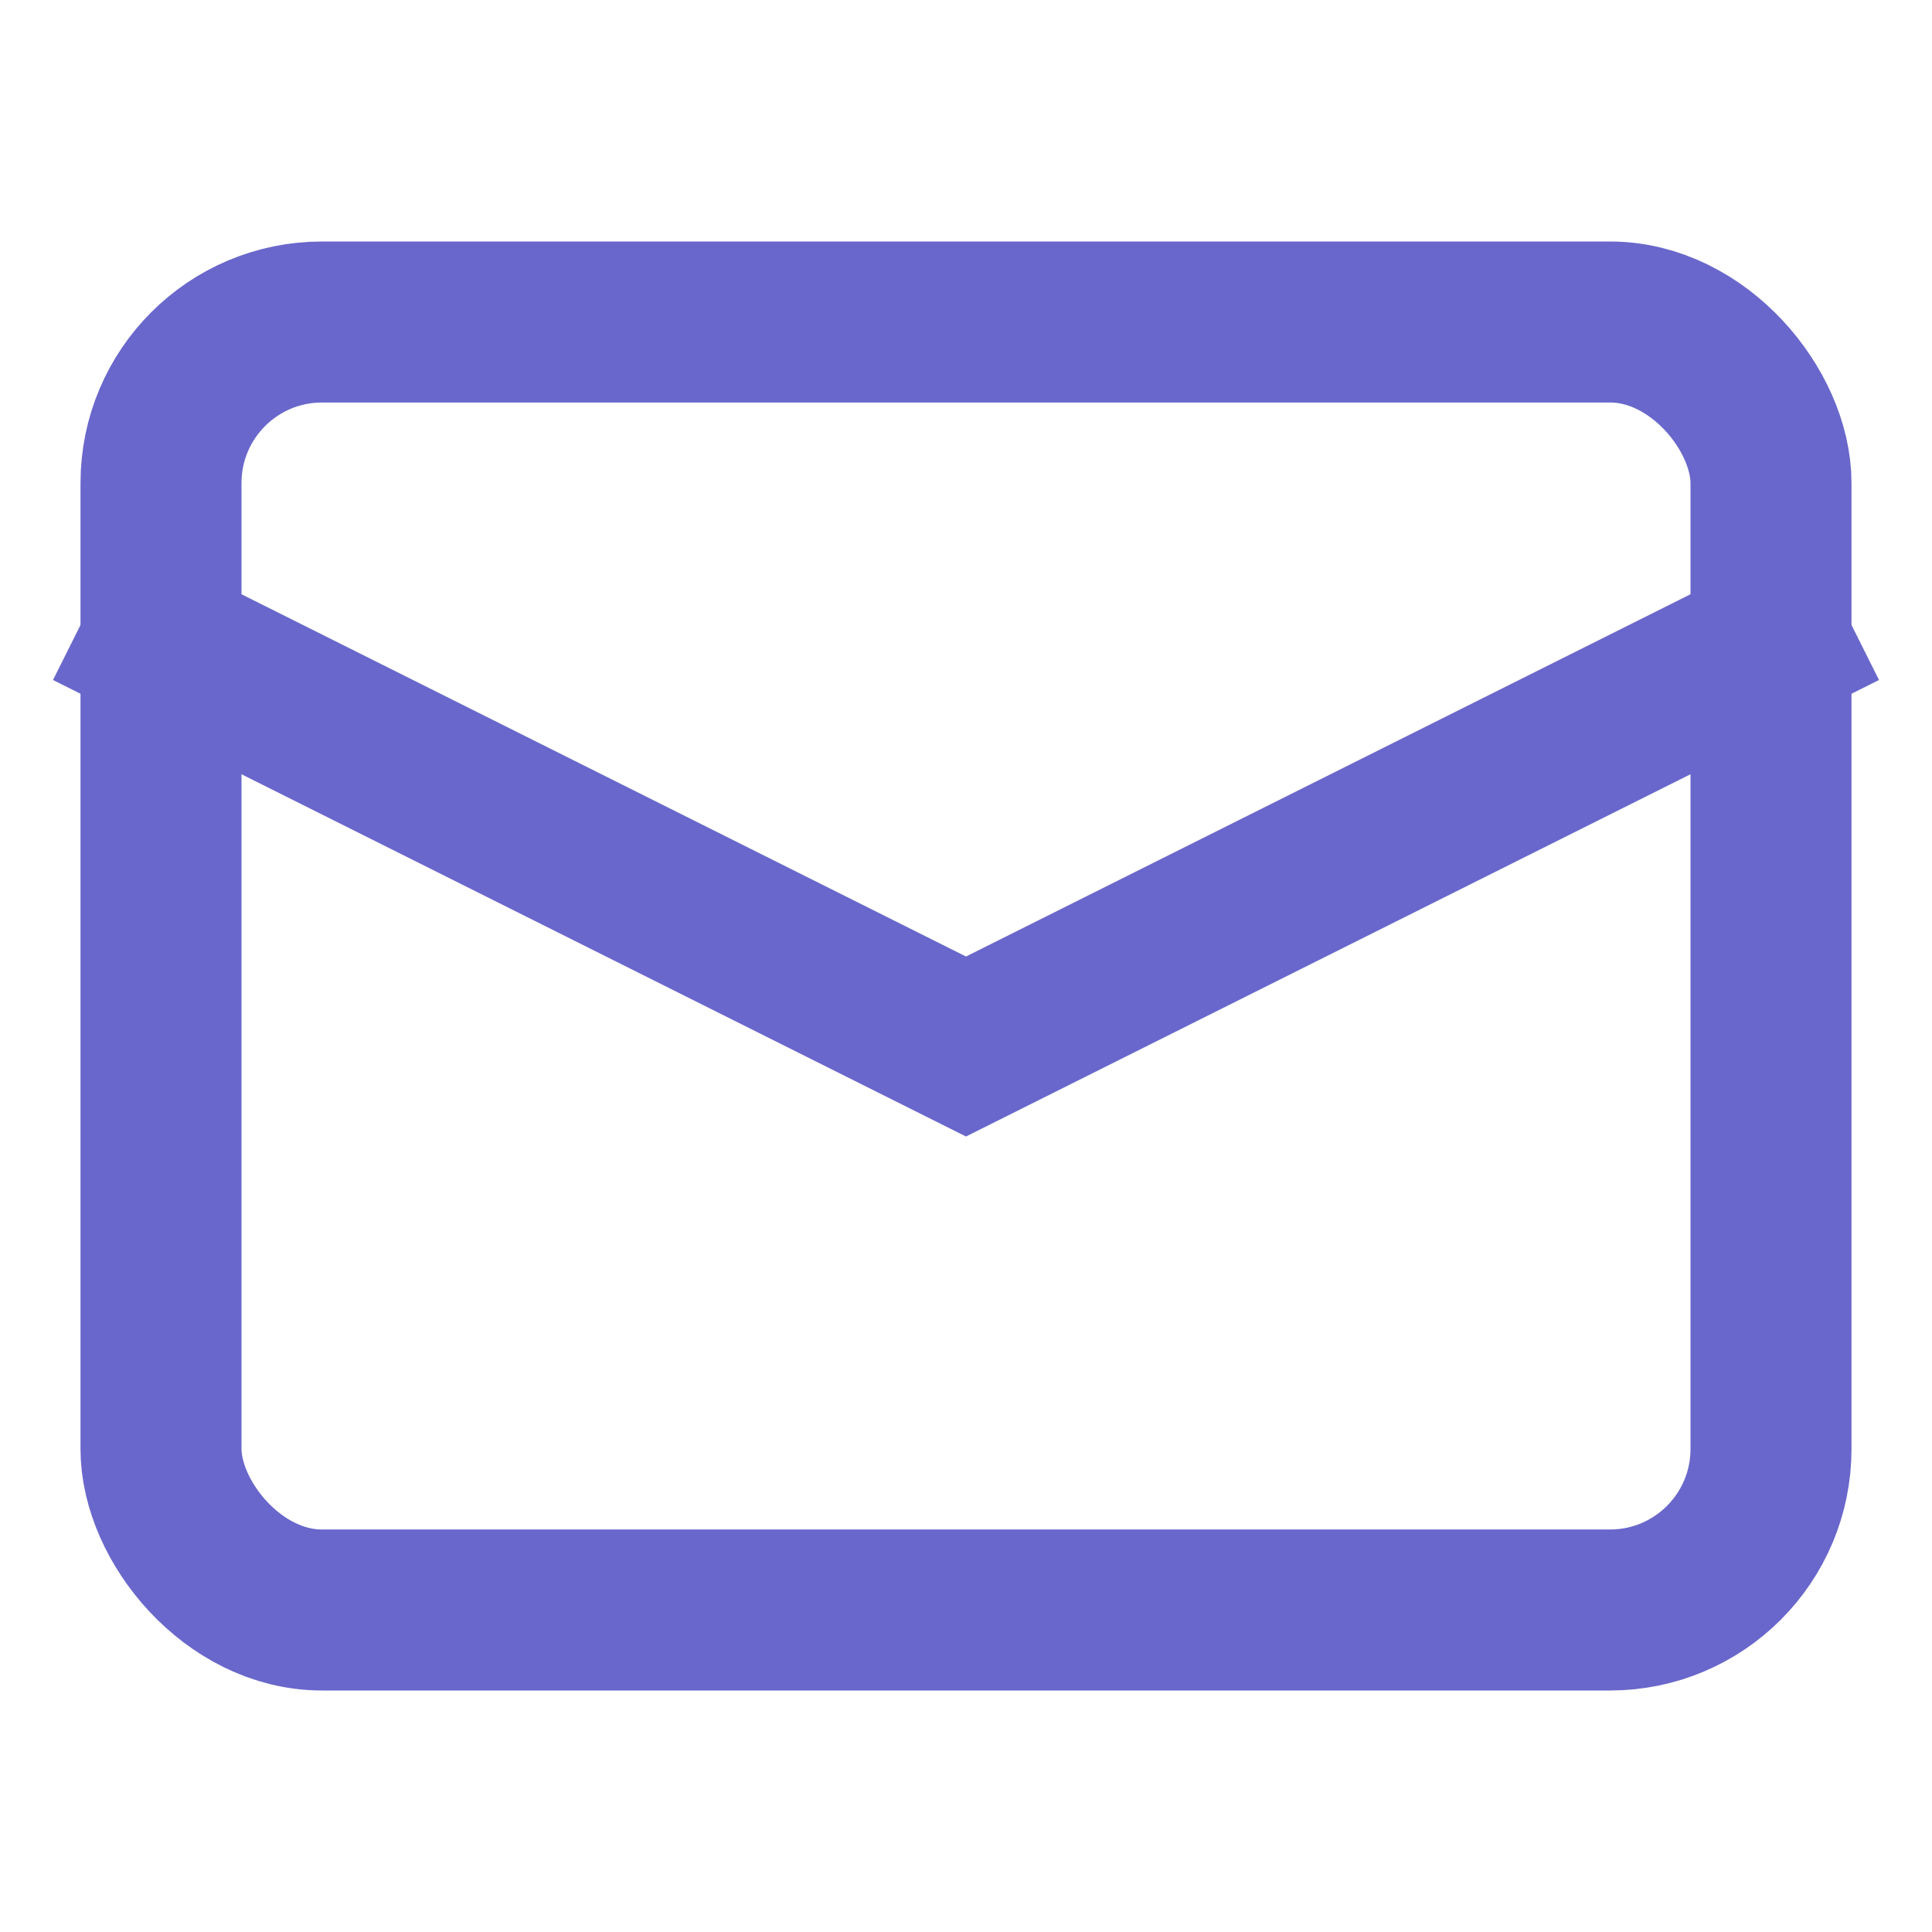<svg xmlns="http://www.w3.org/2000/svg" width="24" height="24" viewBox="0 0 24 24"><g class="nc-icon-wrapper" fill="#6967cb" stroke-linecap="square" stroke-linejoin="miter" stroke-miterlimit="10"><polyline points="2 8 12 13 22 8" fill="none" stroke="#6967cb" stroke-width="2" data-color="color-2" data-cap="butt" stroke-linecap="butt"></polyline><rect x="2" y="4" width="20" height="16" rx="2" ry="2" fill="none" stroke="#6967cb" stroke-width="2"></rect></g></svg>